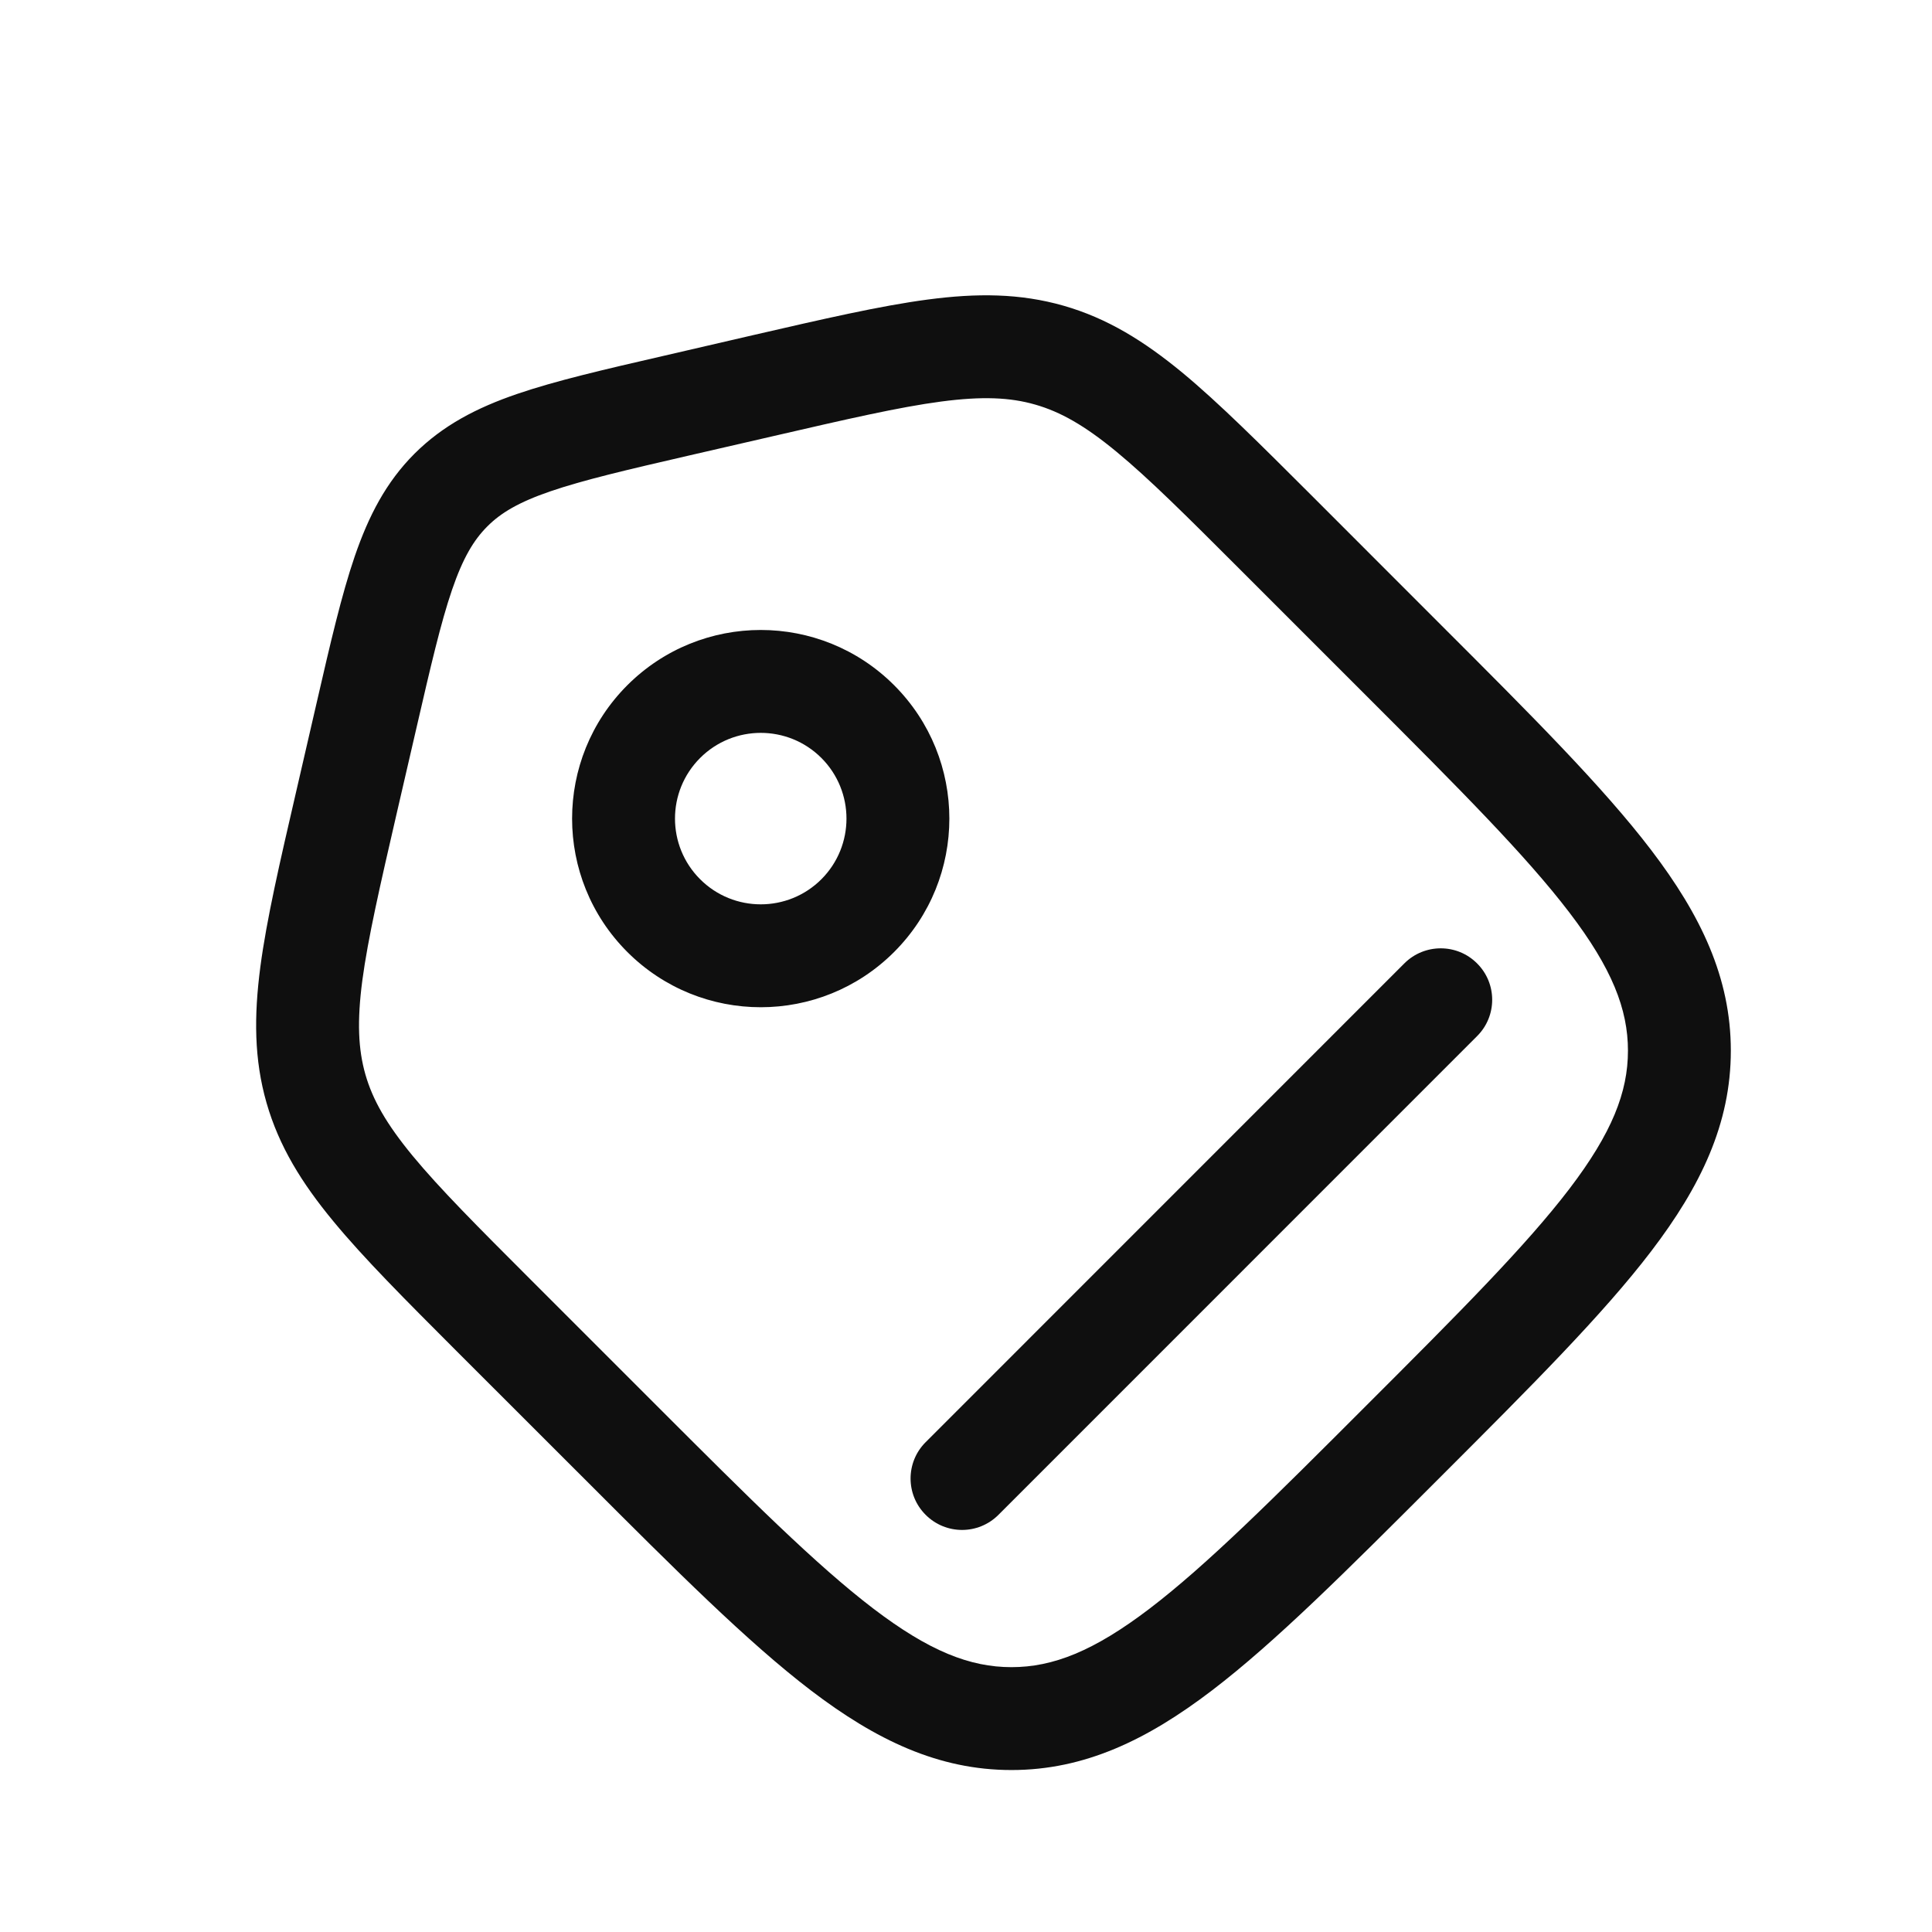 <svg width="24" height="24" viewBox="0 0 24 24" fill="none" xmlns="http://www.w3.org/2000/svg">
<g id="tag-svgrepo-com 1" clip-path="url(#clip0_2133_14046)">
<path id="Vector" fill-rule="evenodd" clip-rule="evenodd" d="M11.692 4.988C11.169 5.057 10.523 5.206 9.604 5.418L8.557 5.659C7.781 5.838 7.247 5.963 6.838 6.103C6.444 6.238 6.221 6.371 6.053 6.54C5.885 6.708 5.751 6.931 5.616 7.325C5.476 7.734 5.352 8.268 5.173 9.044L4.931 10.091C4.719 11.01 4.571 11.656 4.501 12.179C4.434 12.689 4.45 13.034 4.539 13.347C4.629 13.661 4.799 13.961 5.126 14.358C5.462 14.765 5.93 15.234 6.597 15.901L8.156 17.46C9.315 18.619 10.139 19.441 10.848 19.982C11.542 20.511 12.049 20.71 12.565 20.71C13.081 20.71 13.588 20.511 14.282 19.982C14.991 19.441 15.815 18.619 16.973 17.46C18.132 16.302 18.954 15.477 19.495 14.769C20.024 14.075 20.223 13.568 20.223 13.052C20.223 12.536 20.024 12.028 19.495 11.335C18.954 10.626 18.132 9.802 16.973 8.643L15.414 7.084C14.747 6.417 14.278 5.949 13.871 5.613C13.475 5.286 13.174 5.116 12.86 5.026C12.547 4.936 12.202 4.921 11.692 4.988ZM11.525 3.721C12.136 3.64 12.672 3.643 13.213 3.798C13.754 3.953 14.209 4.235 14.685 4.627C15.144 5.007 15.656 5.519 16.296 6.158L17.911 7.774C19.028 8.89 19.912 9.774 20.511 10.559C21.127 11.367 21.501 12.144 21.501 13.052C21.501 13.959 21.127 14.737 20.511 15.544C19.912 16.329 19.028 17.213 17.911 18.33L17.843 18.398C16.726 19.515 15.842 20.399 15.057 20.998C14.25 21.614 13.473 21.988 12.565 21.988C11.657 21.988 10.88 21.614 10.072 20.998C9.288 20.399 8.403 19.515 7.287 18.398L5.671 16.783C5.032 16.143 4.52 15.631 4.141 15.171C3.748 14.696 3.466 14.24 3.311 13.7C3.156 13.159 3.154 12.623 3.234 12.012C3.312 11.421 3.475 10.716 3.679 9.834L3.935 8.724C4.104 7.989 4.243 7.389 4.407 6.91C4.579 6.41 4.795 5.99 5.149 5.636C5.504 5.282 5.924 5.065 6.423 4.894C6.902 4.73 7.502 4.591 8.237 4.422L9.347 4.165C10.229 3.962 10.934 3.799 11.525 3.721ZM10.204 9.416C9.788 9 9.113 9 8.697 9.416C8.281 9.832 8.281 10.506 8.697 10.922C9.113 11.338 9.788 11.338 10.204 10.922C10.619 10.506 10.619 9.832 10.204 9.416ZM7.793 8.512C8.709 7.597 10.192 7.597 11.107 8.512C12.022 9.427 12.022 10.911 11.107 11.826C10.192 12.741 8.709 12.741 7.793 11.826C6.878 10.911 6.878 9.427 7.793 8.512ZM18.349 11.968C18.599 12.217 18.599 12.622 18.349 12.871L12.403 18.818C12.153 19.068 11.749 19.068 11.499 18.818C11.249 18.569 11.249 18.164 11.499 17.915L17.445 11.968C17.695 11.718 18.1 11.718 18.349 11.968Z" fill="#0F0F0F"/>
</g>
<defs>
<clipPath id="clip0_2133_14046">
<rect width="24" height="24" fill="white"/>
</clipPath>
</defs>
</svg>
